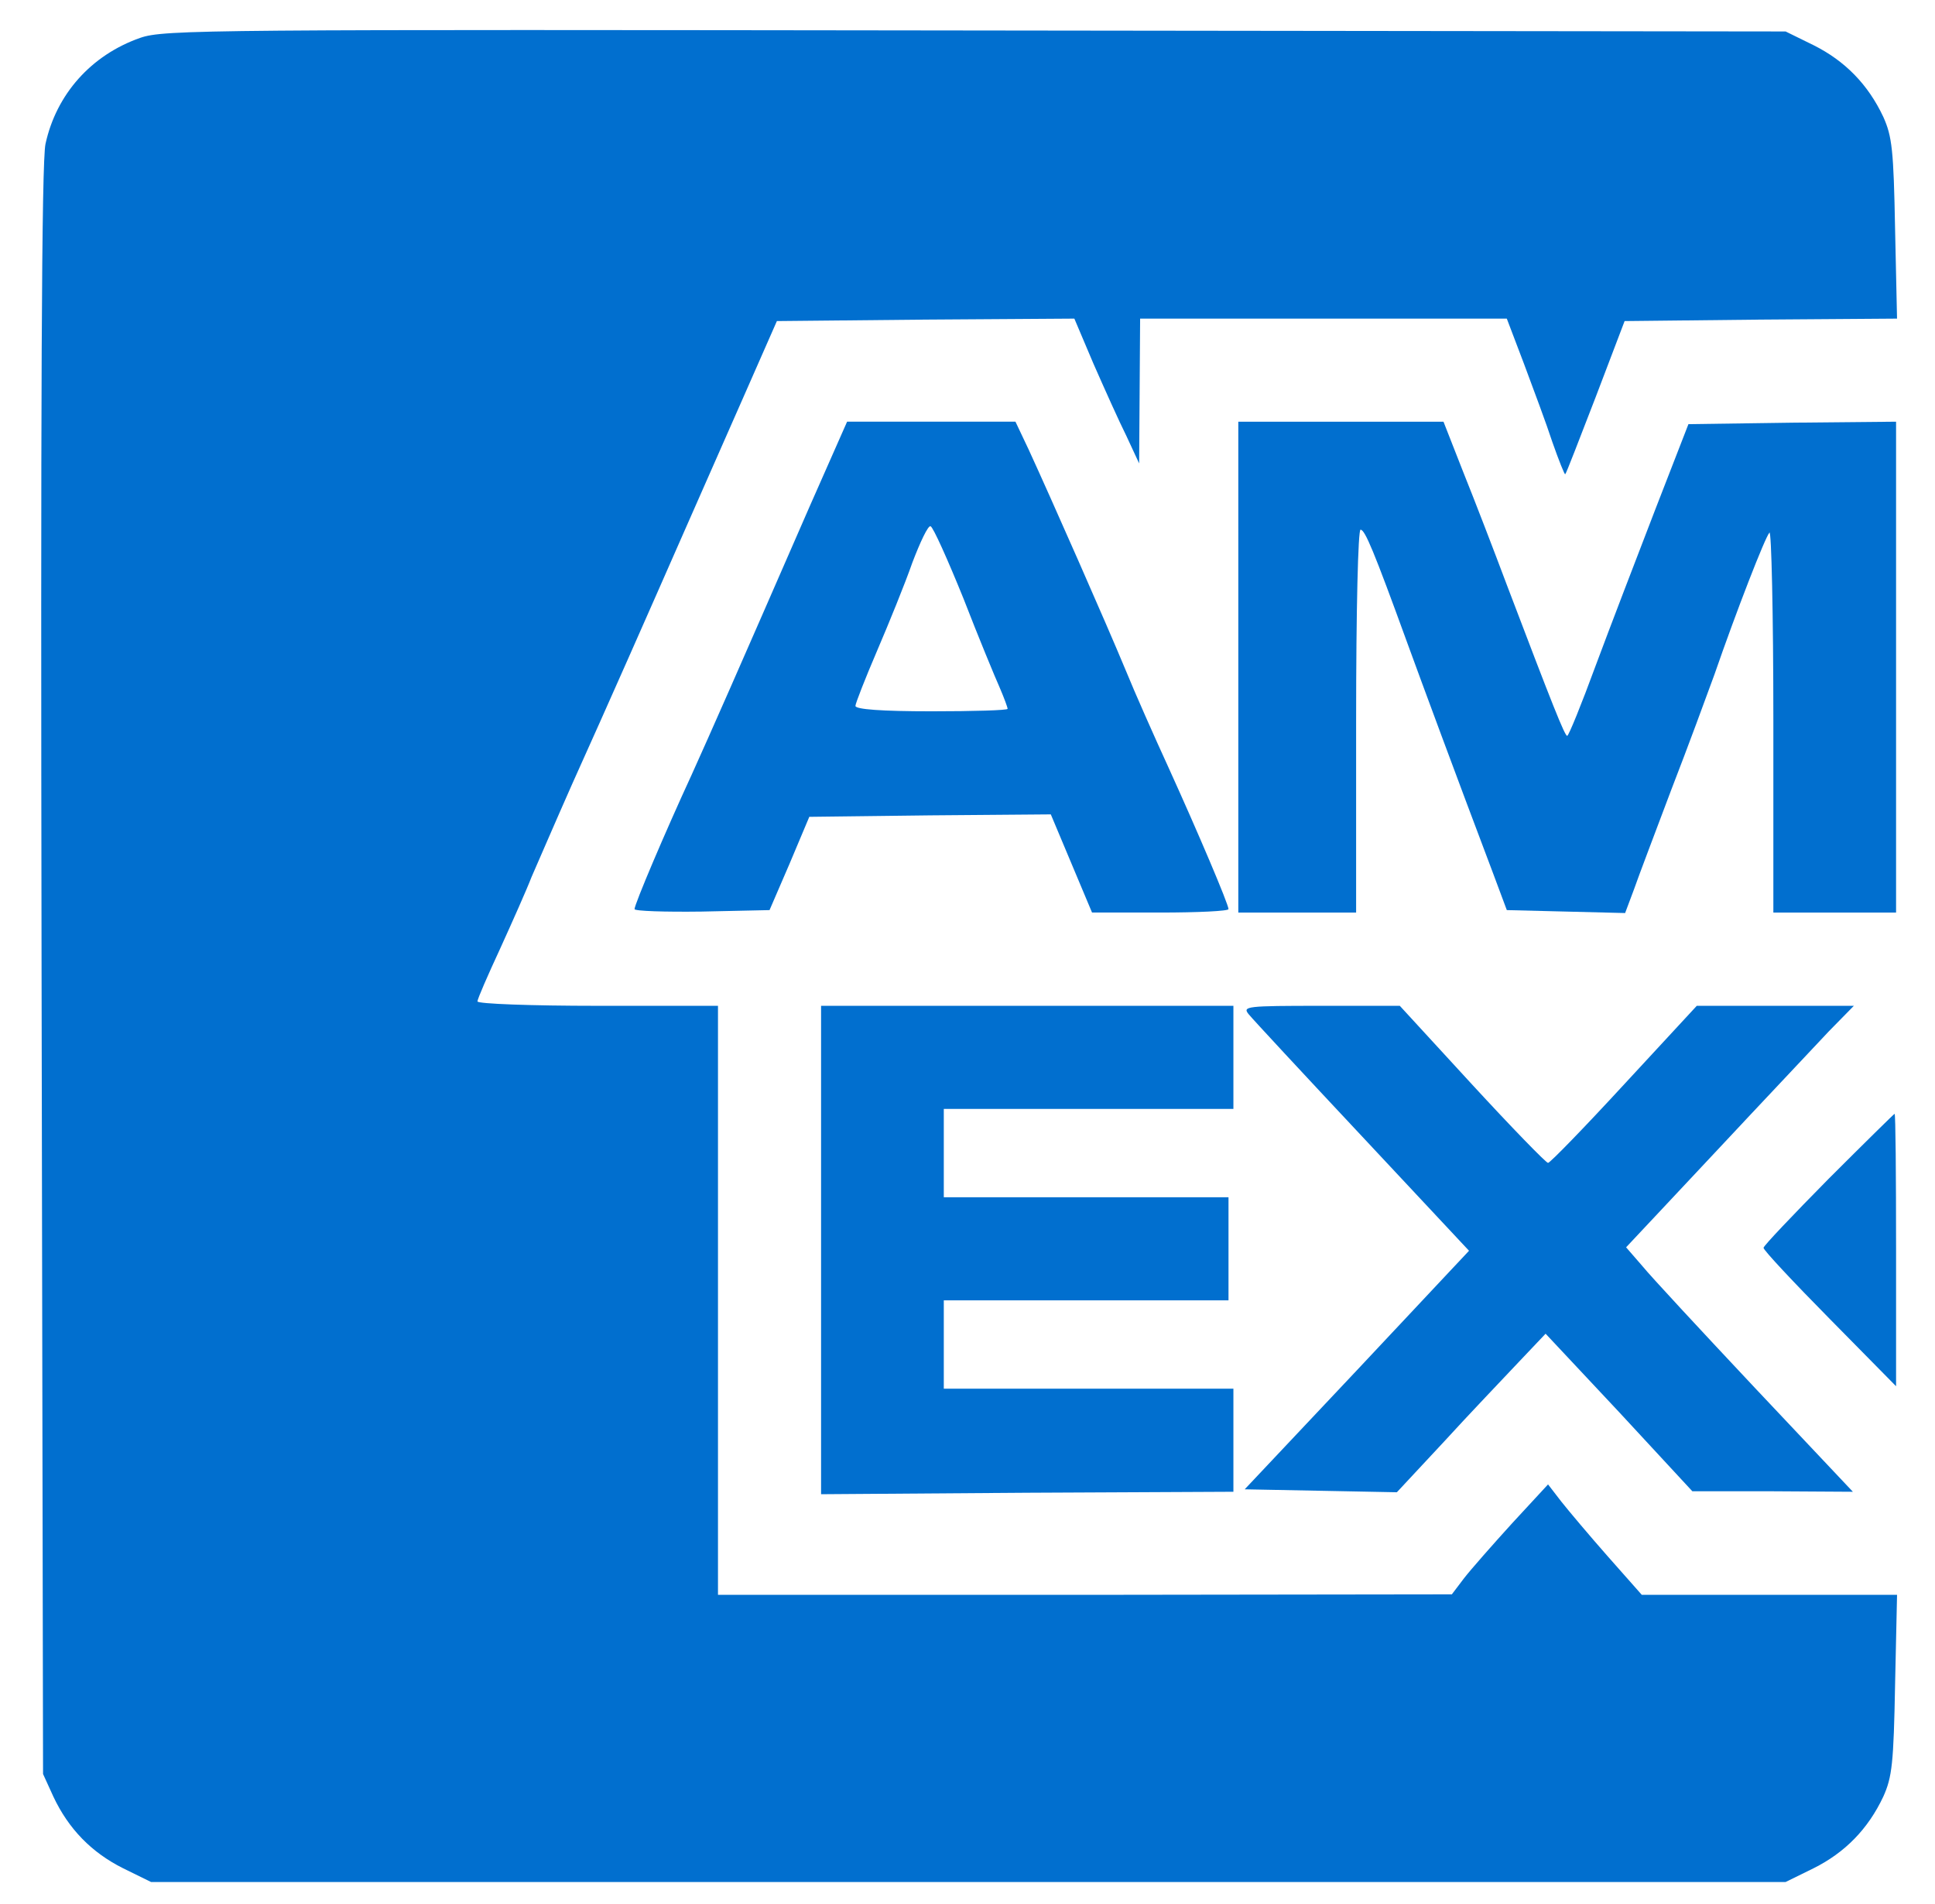 <?xml version="1.0" encoding="utf-8"?>
<!-- Generator: Adobe Illustrator 24.2.1, SVG Export Plug-In . SVG Version: 6.00 Build 0)  -->
<svg version="1.1" id="Layer_1" xmlns="http://www.w3.org/2000/svg" xmlns:xlink="http://www.w3.org/1999/xlink" x="0px" y="0px"
	 viewBox="0 0 394.2 387.9" style="enable-background:new 0 0 394.2 387.9;" xml:space="preserve">
<style type="text/css">
	.st0{fill:#016FCF;}
</style>
<g transform="translate(0,480) scale(0.1,-0.1)">
	<path class="st0" d="M285.7,4722.9c-100-35-171-115-193-216c-8-36-10-524-8-1686l3-1635l21-46c31-66,78-114,142-146l57-28h1665
		h1665l57,28c64,32,111,80,142,146c18,40,21,68,24,229l4,182h-260h-260l-69,78c-37,42-80,93-95,112l-27,35l-73-79
		c-40-44-84-94-98-112l-25-33l-747-1h-748v600v600h-245c-135,0-245,4-245,9s21,53,46,107c25,55,54,120,64,146c11,25,48,111,83,190
		c74,164,156,350,232,523c29,66,83,188,119,270l66,150l303,3l303,2l39-92c22-50,52-117,67-147l26-56l1,148l1,147h374h373l35-92
		c19-51,46-123,58-160c13-37,25-67,26-65c2,1,29,72,62,157l59,155l277,3l278,2l-4,183c-3,160-6,188-24,228c-31,66-78,114-142,146
		l-57,28l-1650,2C423.7,4739.9,334.7,4739.9,285.7,4722.9z"/>
	<path class="st0" d="M1649.7,3768.9c-154-353-199-455-241-548c-54-117-116-263-116-273c0-4,62-6,137-5l138,3l41,95l40,95l246,3
		l246,2l42-100l42-100h139c76,0,139,3,139,7c0,10-62,156-122,288c-28,61-68,151-88,200c-39,94-151,348-197,448l-27,57h-172h-171
		L1649.7,3768.9z M1962.7,3580.9c31-80,65-162,74-182c9-21,16-40,16-43s-70-5-155-5c-102,0-155,4-155,11c0,5,20,56,44,112
		s57,137,72,180c16,42,32,76,37,74C1900.7,3726.9,1930.7,3659.9,1962.7,3580.9z"/>
	<path class="st0" d="M2522.7,3440.9v-500h120h120v390c0,228,4,390,9,390c9,0,27-43,95-230c31-85,96-261,175-470l28-75l121-3l120-3
		l18,48c9,26,44,118,76,203c33,85,72,191,88,235c45,130,103,279,112,289c4,6,8-166,8-382v-392h125h125v500v500l-211-2l-212-3
		l-68-175c-37-96-92-239-121-317c-29-79-55-143-58-143c-5,0-30,63-122,305c-27,72-67,176-90,233l-40,102h-209h-209V3440.9z"/>
	<path class="st0" d="M1672.7,2253.9v-498l420,3l420,2v105v105h-295h-295v90v90h290h290v105v105h-290h-290v90v90h295h295v105v105
		h-420h-420V2253.9z"/>
	<path class="st0" d="M2543.7,2733.9c8-10,112-122,232-250l217-232l-228-243l-229-243l155-3l155-3l96,103c52,57,121,129,152,162
		l55,58l150-160l149-161h163l164-1l-199,211c-109,116-213,228-230,249l-33,38l181,193c100,107,205,218,232,247l51,52h-160h-160
		l-148-160c-81-88-151-160-155-160s-74,72-155,160l-147,160h-161C2539.7,2750.9,2530.7,2749.9,2543.7,2733.9z"/>
	<path class="st0" d="M3724.7,2397.9c-72-73-132-136-132-140c0-5,61-70,135-145l135-137v278c0,152-1,277-3,277
		C3858.7,2530.9,3797.7,2470.9,3724.7,2397.9z"/>
</g>
</svg>
